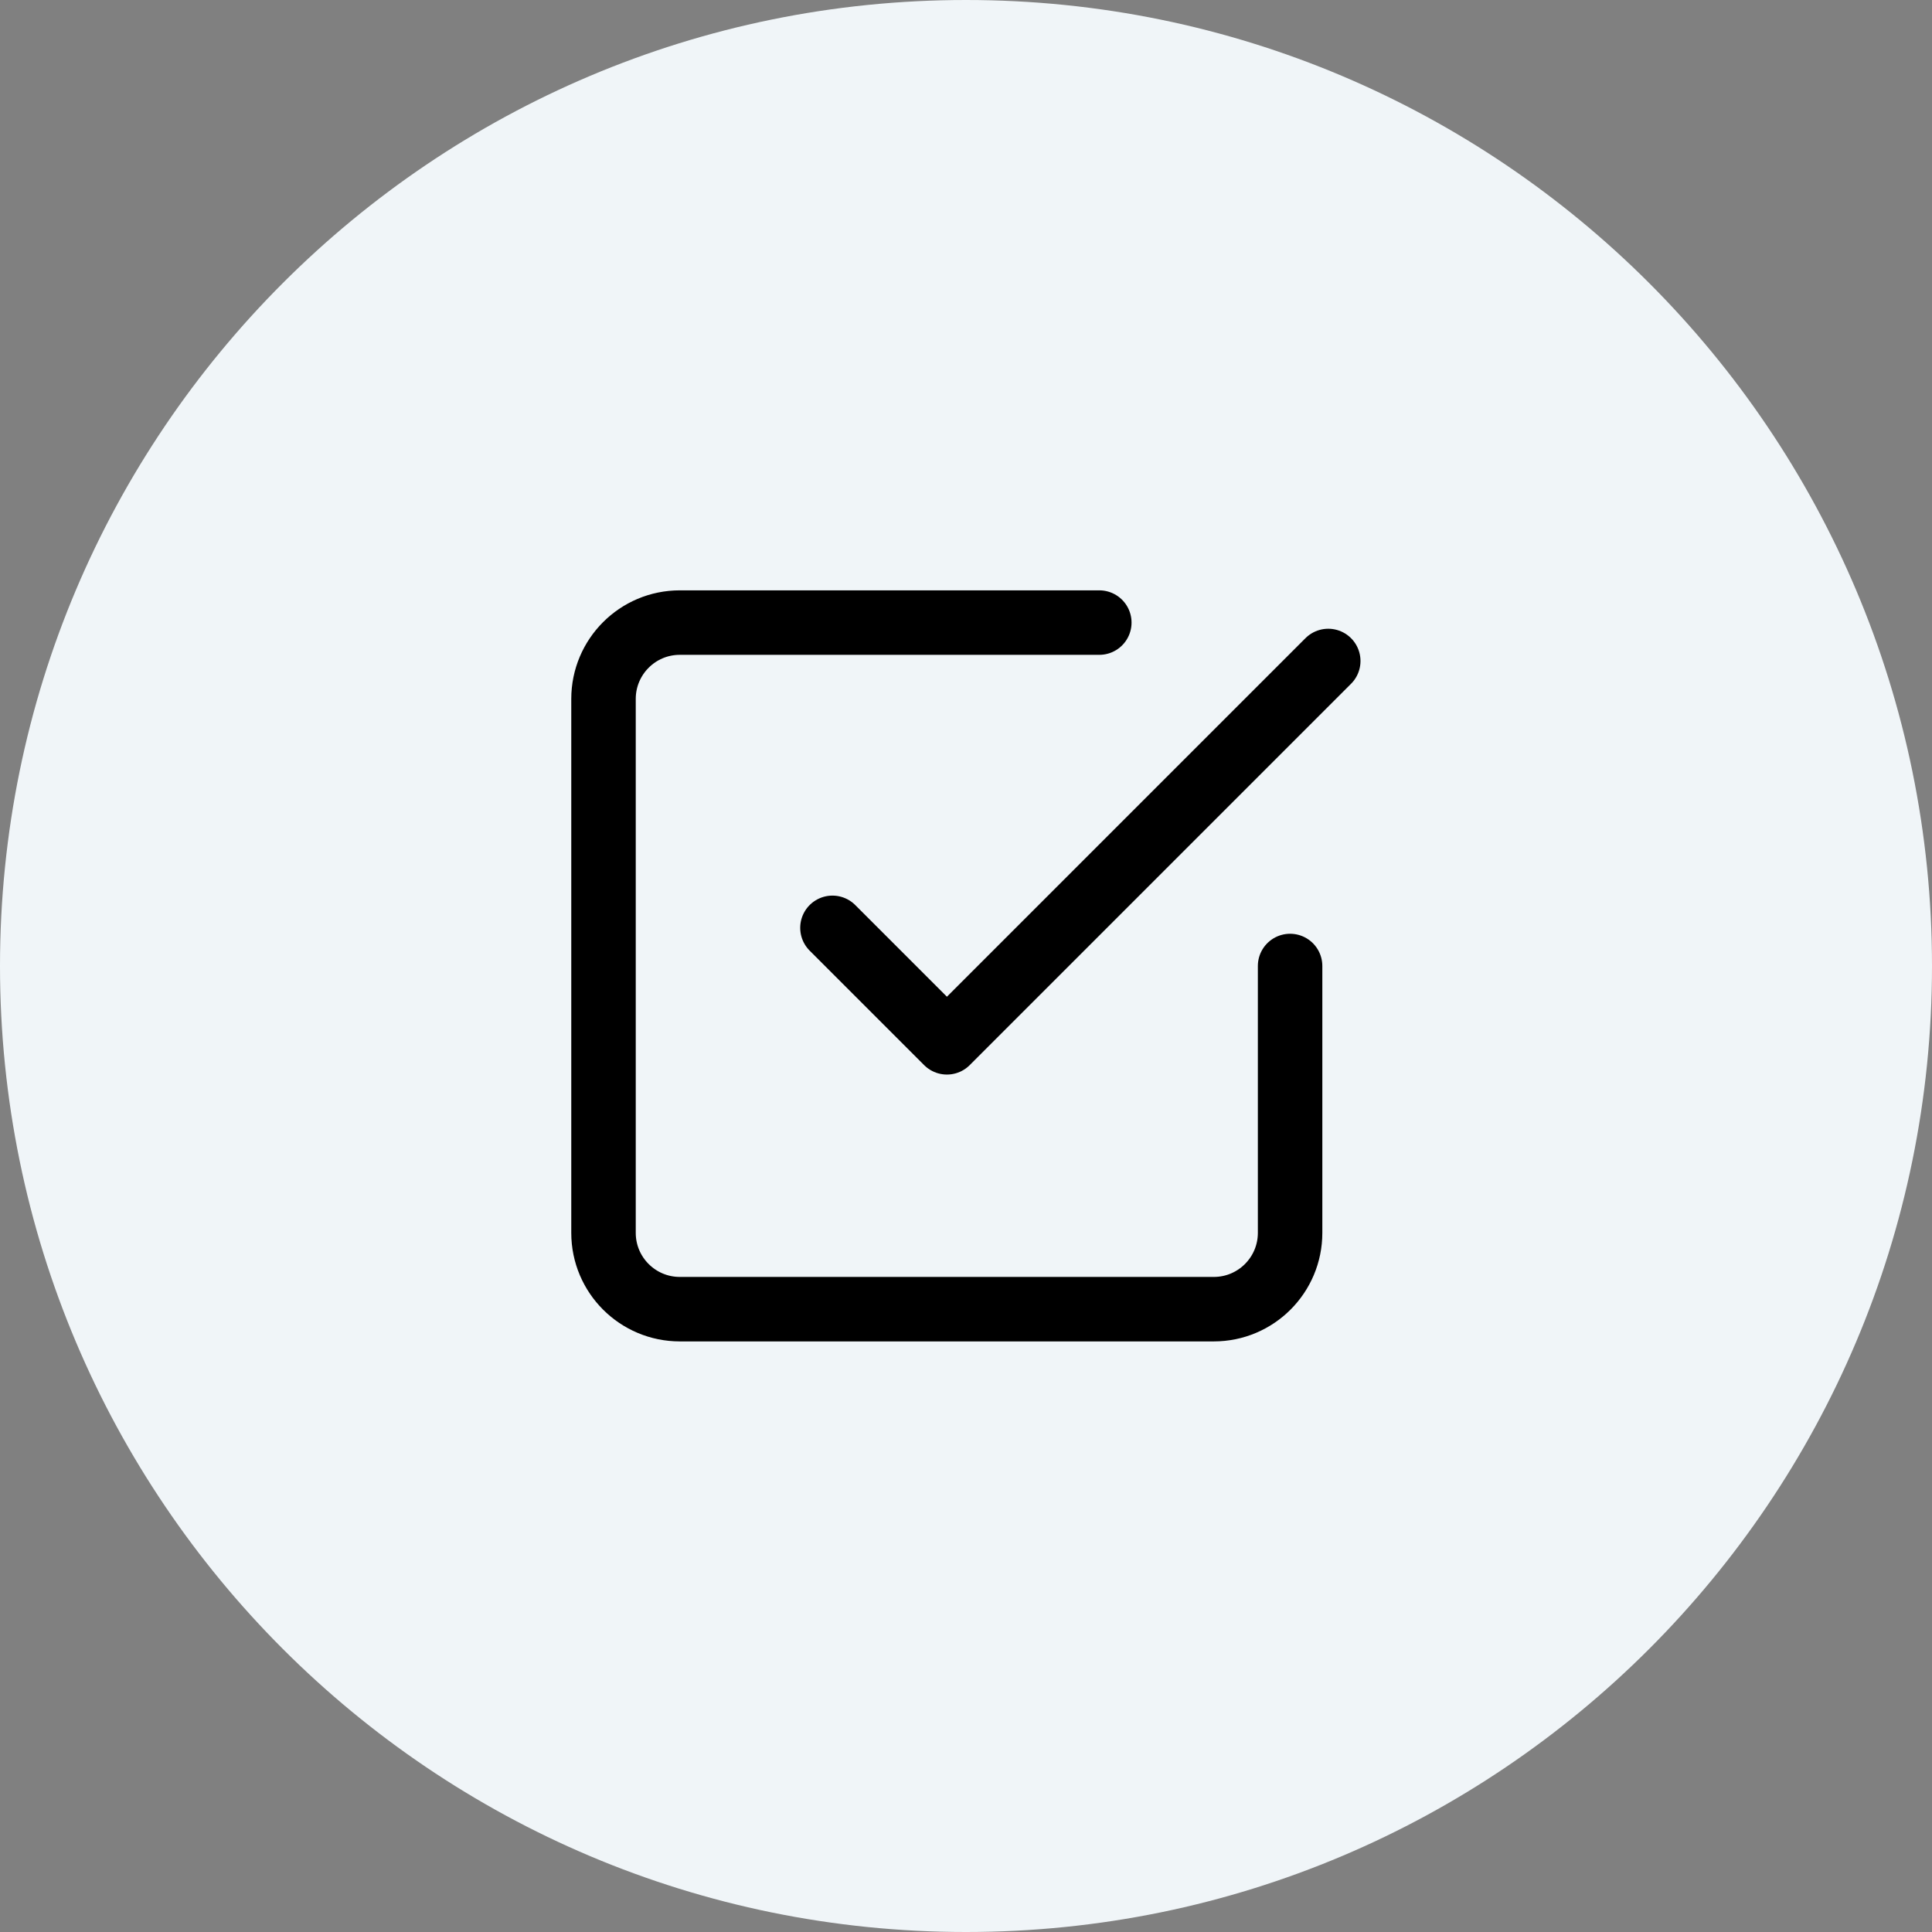 <?xml version="1.0" encoding="UTF-8"?>
<svg xmlns="http://www.w3.org/2000/svg" viewBox="0 0 80 80">
  <rect x="0" y="0" width="80" height="80" fill="#808080" stroke="none"/>
  <defs>
    <style>
      .cls-1 {
        fill: none;
        stroke: #000;
        stroke-linecap: round;
        stroke-linejoin: round;
        stroke-width: 2.67px;
      }

      .cls-2 {
        fill: #f0f5f8;
      }
    </style>
  </defs>
  <g id="Layer_1" data-name="Layer 1">
    <path class="cls-2" d="M40,0h0c22.09,0,40,17.91,40,40h0c0,22.09-17.91,40-40,40h0C17.91,80,0,62.09,0,40h0C0,17.91,17.91,0,40,0Z"/>
  </g>
  <g id="Layer_9" data-name="Layer 9">
    <g>
      <polyline class="cls-1" points="34.47 38.42 39.21 43.16 55 27.37"/>
      <path class="cls-1" d="M53.42,40v11.05c0,1.74-1.41,3.16-3.16,3.16h-22.11c-1.74,0-3.16-1.41-3.16-3.16v-22.11c0-1.74,1.41-3.16,3.16-3.16h17.37"/>
    </g>
  </g>
</svg>